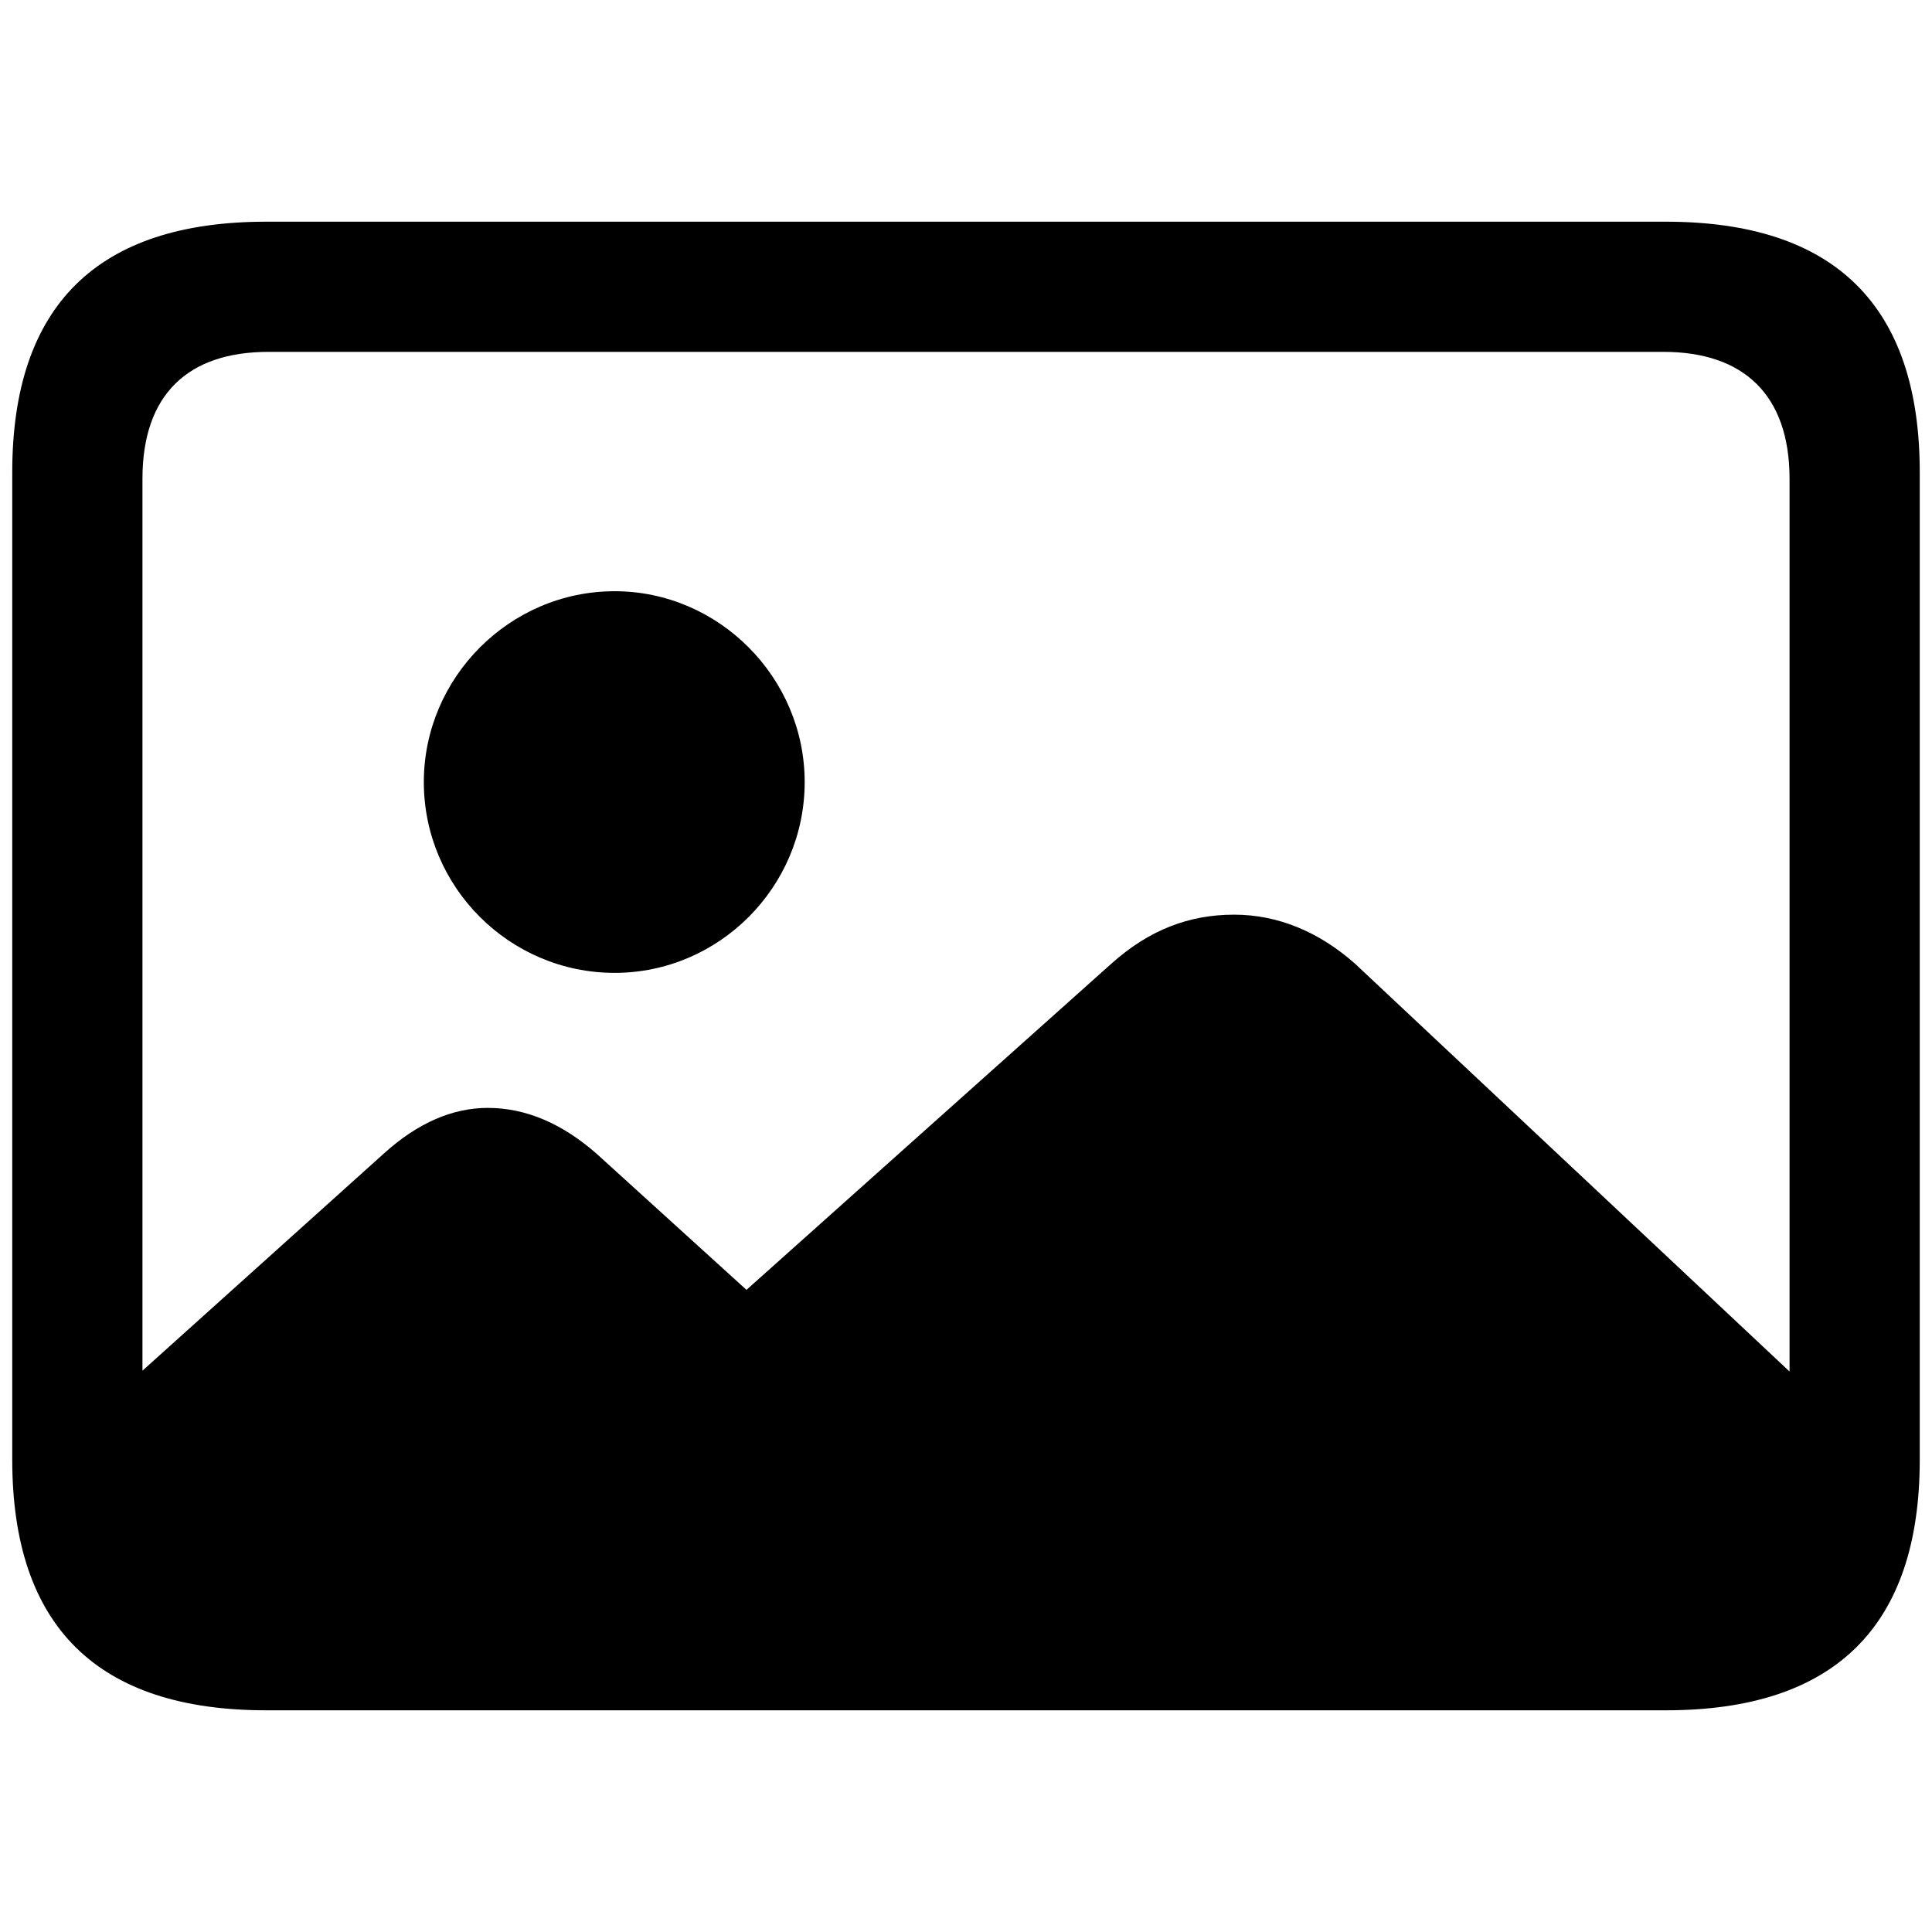 <svg xmlns="http://www.w3.org/2000/svg" viewBox="0 0 56 56" height="800px" width="800px" fill="#000000"><path d="M 7.715 49.574 L 48.285 49.574 C 53.184 49.574 55.645 47.137 55.645 42.309 L 55.645 13.691 C 55.645 8.863 53.184 6.426 48.285 6.426 L 7.715 6.426 C 2.84 6.426 .355 8.84 .355 13.691 L .355 42.309 C .355 47.16 2.84 49.574 7.715 49.574 Z M 39.285 27.941 C 38.23 27.004 37.035 26.512 35.77 26.512 C 34.457 26.512 33.309 26.957 32.23 27.918 L 21.637 37.387 L 17.301 33.449 C 16.316 32.582 15.262 32.113 14.137 32.113 C 13.105 32.113 12.098 32.559 11.137 33.426 L 4.129 39.73 L 4.129 13.879 C 4.129 11.441 5.441 10.199 7.785 10.199 L 48.215 10.199 C 50.535 10.199 51.871 11.441 51.871 13.879 L 51.871 39.754 Z M 17.816 28.199 C 20.84 28.199 23.324 25.715 23.324 22.668 C 23.324 19.645 20.84 17.137 17.816 17.137 C 14.77 17.137 12.285 19.645 12.285 22.668 C 12.285 25.715 14.77 28.199 17.816 28.199 Z"></path></svg>